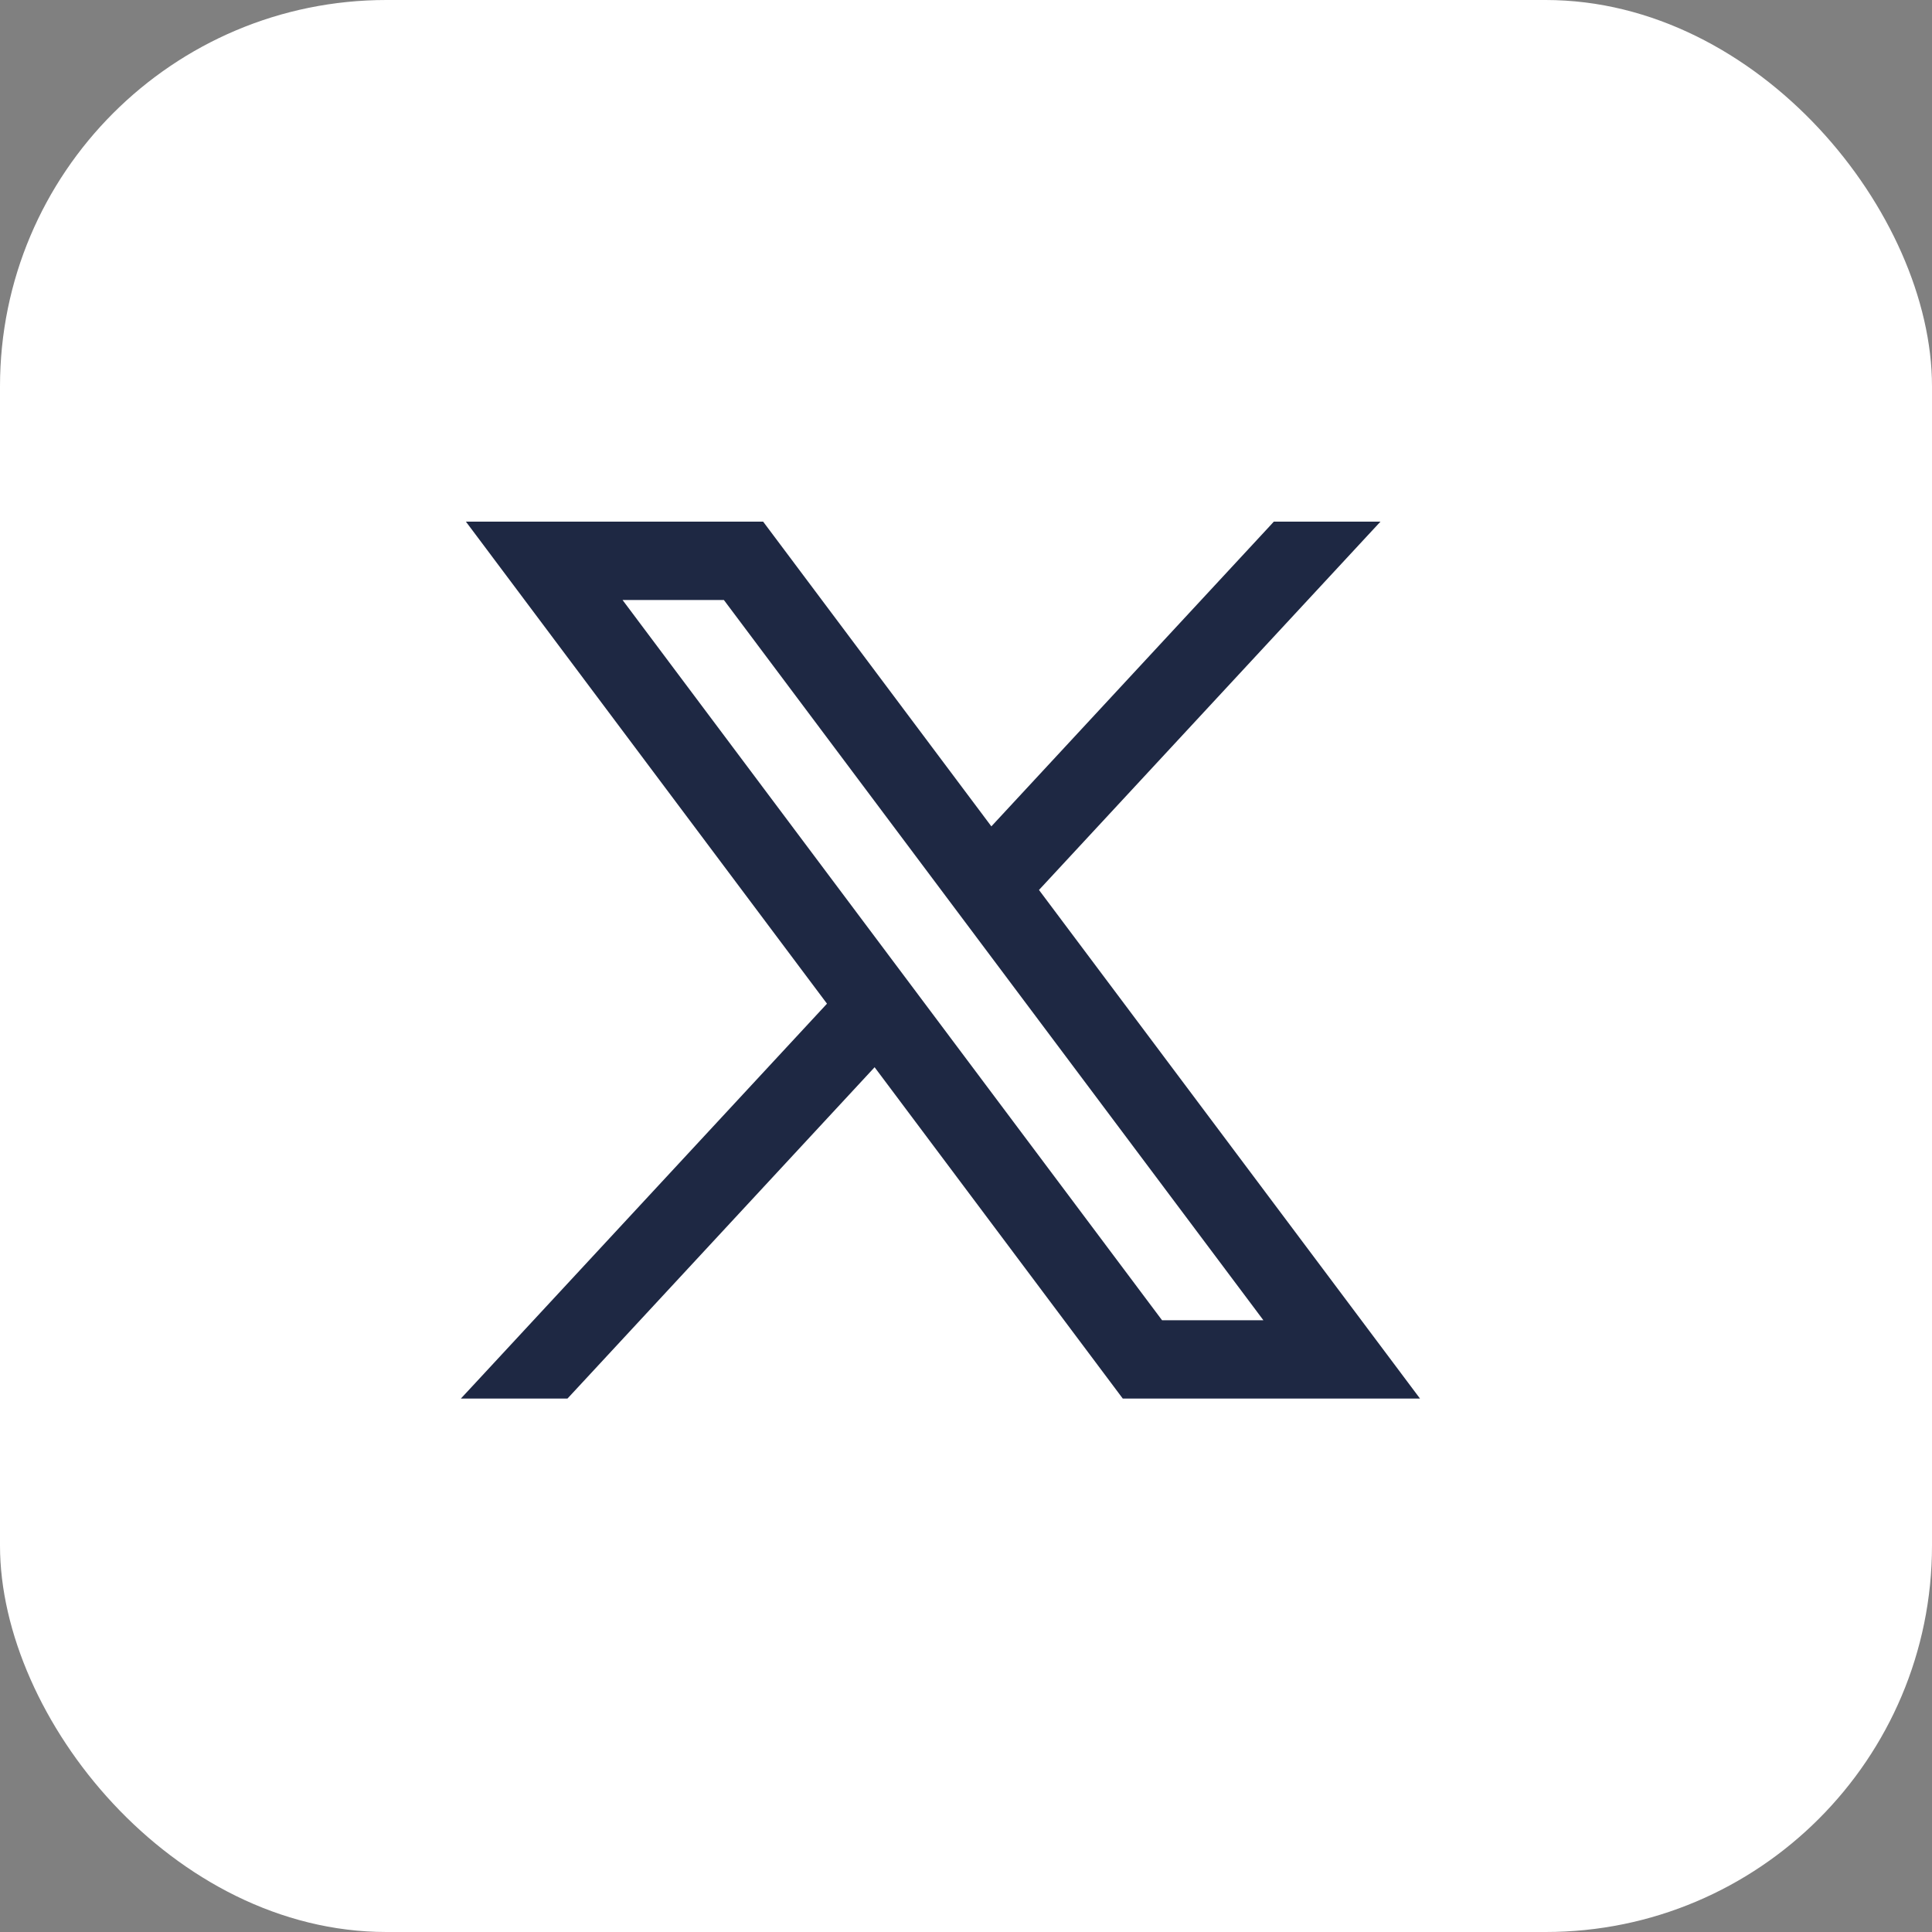 <svg width="40" height="40" viewBox="0 0 40 40" fill="none" xmlns="http://www.w3.org/2000/svg">
<rect x="0" y="0" width="40" height="40" fill="#808080" stroke="none"/>
<rect width="40" height="40" rx="8" fill="white"/>
<path d="M10.046 10.9H9.846L9.966 11.06L17.252 20.787L9.927 28.688L9.771 28.856H10H11.662H11.705L11.735 28.824L18.116 21.94L23.266 28.816L23.296 28.856H23.346H29H29.2L29.08 28.696L21.381 18.419L28.196 11.068L28.352 10.9H28.122H26.461H26.417L26.388 10.932L20.517 17.265L15.78 10.94L15.75 10.9H15.7H10.046ZM24.009 27.434L12.689 12.322H15.037L26.357 27.434H24.009Z" fill="#1E2843" stroke="#1E2843" stroke-width="0.2"/>
</svg>
